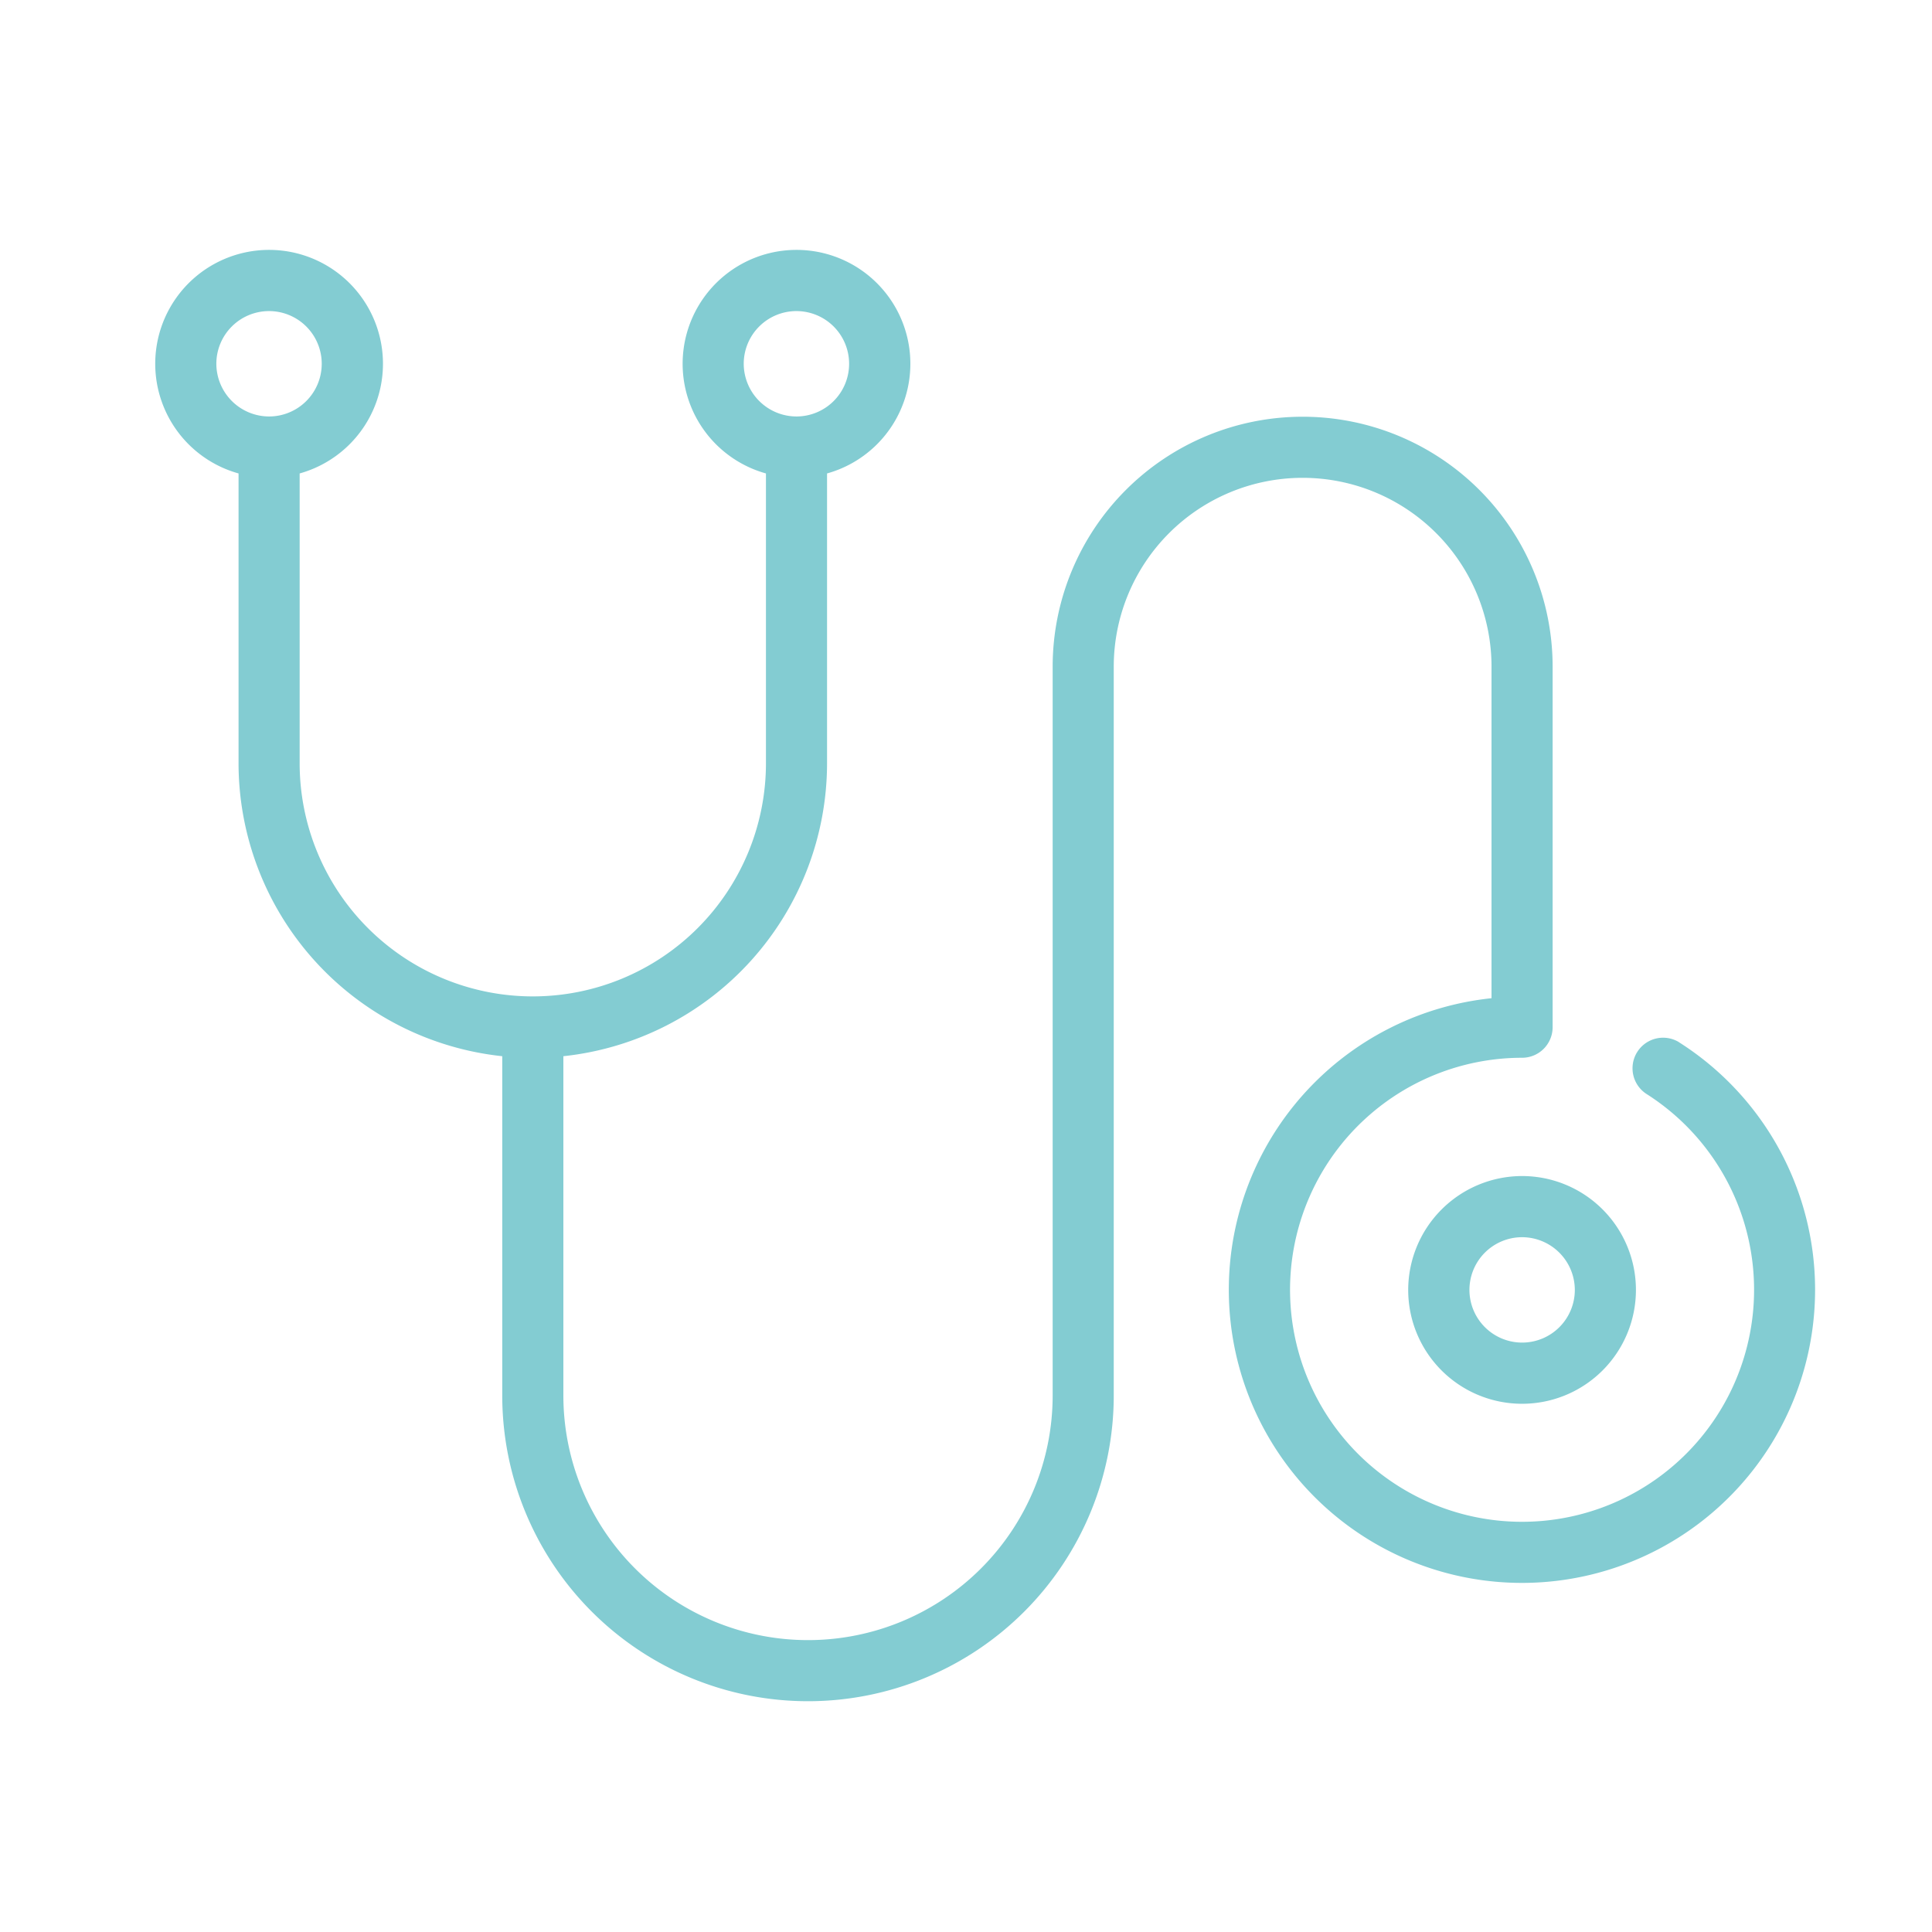 <svg id="グループ_187" data-name="グループ 187" xmlns="http://www.w3.org/2000/svg" xmlns:xlink="http://www.w3.org/1999/xlink" width="110" height="110" viewBox="0 0 110 110">
  <defs>
    <clipPath id="clip-path">
      <rect id="長方形_32" data-name="長方形 32" width="94.509" height="82.661" fill="#83ccd2"/>
    </clipPath>
  </defs>
  <g id="グループ_101" data-name="グループ 101" transform="translate(8.839 14.216)">
    <g id="グループ_100" data-name="グループ 100" clip-path="url(#clip-path)">
      <path id="パス_125" data-name="パス 125" d="M410.157,309.439a6.483,6.483,0,1,0,6.483-6.489,6.494,6.494,0,0,0-6.483,6.489m9.487,0a3,3,0,1,1-3-3.007,3.009,3.009,0,0,1,3,3.007" transform="translate(-338.819 -250.207)" fill="#83ccd2"/>
      <path id="パス_126" data-name="パス 126" d="M86.745,45.113a1.741,1.741,0,0,0-1.862,2.941,13.21,13.21,0,1,1-7.061-2.046,1.74,1.74,0,0,0,1.739-1.741V23.743a14.233,14.233,0,1,0-28.466,0V65.235a13.929,13.929,0,1,1-27.858,0V45.919A16.787,16.787,0,0,0,38.25,29.239v-16.5a6.483,6.483,0,1,0-3.479,0v16.5a13.274,13.274,0,1,1-26.549,0v-16.5a6.483,6.483,0,1,0-3.479,0v16.5A16.787,16.787,0,0,0,19.757,45.919V65.235a17.408,17.408,0,1,0,34.816,0V23.743a10.754,10.754,0,1,1,21.509,0V42.617a16.69,16.69,0,1,0,10.663,2.5M33.506,6.488a3,3,0,1,1,3,3.007,3.009,3.009,0,0,1-3-3.007m-30.027,0a3,3,0,1,1,3,3.007,3.009,3.009,0,0,1-3-3.007" transform="translate(0 0.001)" fill="#83ccd2"/>
    </g>
  </g>
  <rect id="長方形_34" data-name="長方形 34" width="110" height="110" fill="none"/>
</svg>

